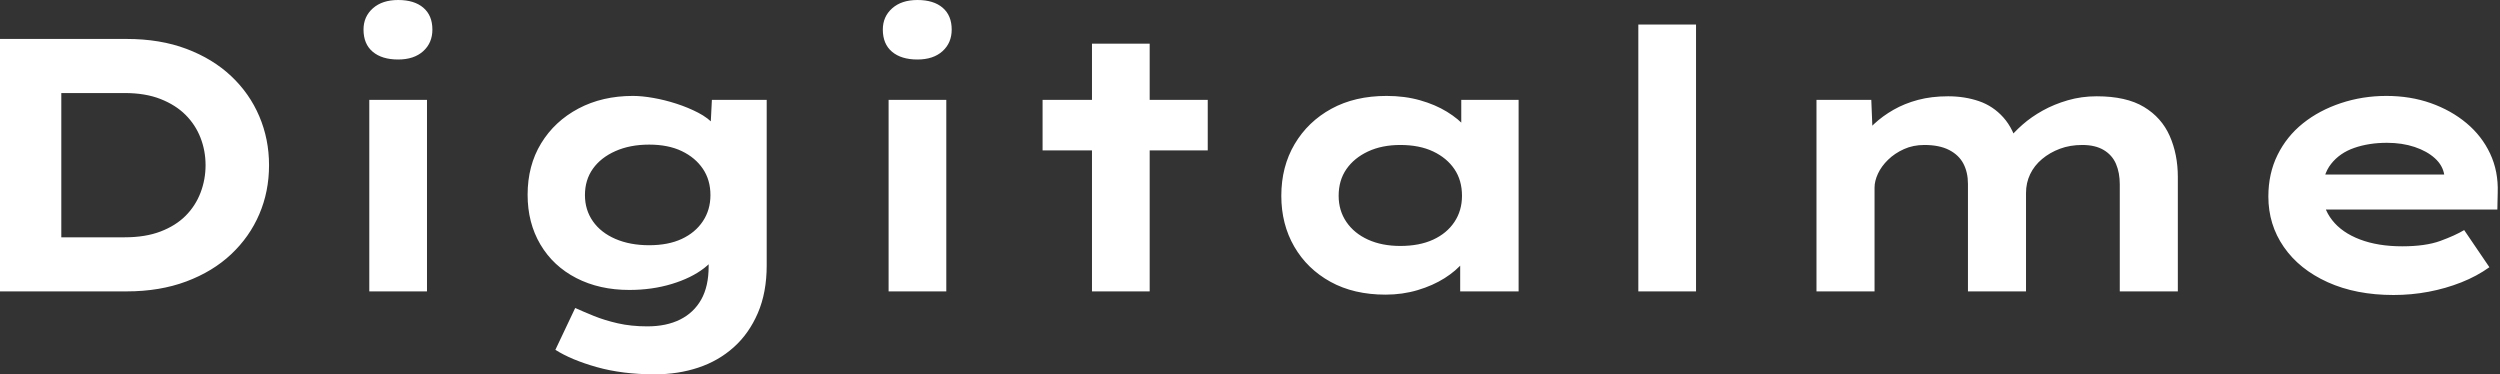 <svg baseProfile="full" height="28" version="1.1" viewBox="0 0 187 28" width="187" xmlns="http://www.w3.org/2000/svg" xmlns:ev="http://www.w3.org/2001/xml-events" xmlns:xlink="http://www.w3.org/1999/xlink"><rect x="0" y="0" width="187" height="28" fill="#333333" stroke="none"/><defs /><g><path d="M3.992 21.796V2.913H13.461Q15.969 2.913 17.938 3.655Q19.908 4.397 21.283 5.692Q22.659 6.987 23.387 8.699Q24.116 10.412 24.116 12.355Q24.116 14.324 23.387 16.023Q22.659 17.723 21.283 19.017Q19.908 20.312 17.925 21.054Q15.942 21.796 13.461 21.796ZM8.578 18.667 7.958 17.75H13.326Q14.863 17.75 15.996 17.318Q17.129 16.886 17.871 16.145Q18.613 15.403 18.99 14.418Q19.368 13.434 19.368 12.355Q19.368 11.276 18.99 10.304Q18.613 9.333 17.871 8.592Q17.129 7.85 15.996 7.405Q14.863 6.96 13.326 6.96H7.877L8.578 6.096Z M31.615 21.796V7.472H35.931V21.796ZM33.773 4.451Q32.559 4.451 31.871 3.871Q31.183 3.291 31.183 2.212Q31.183 1.241 31.884 0.62Q32.586 0.0 33.773 0.0Q34.987 0.0 35.661 0.58Q36.335 1.16 36.335 2.212Q36.335 3.21 35.647 3.83Q34.96 4.451 33.773 4.451Z M52.979 28.0Q50.551 28.0 48.636 27.461Q46.721 26.921 45.534 26.166L47.017 23.037Q47.611 23.306 48.407 23.63Q49.202 23.954 50.2 24.183Q51.198 24.412 52.412 24.412Q53.842 24.412 54.867 23.9Q55.892 23.387 56.445 22.403Q56.998 21.418 56.998 19.934V18.316L57.834 18.451Q57.618 19.314 56.661 20.056Q55.703 20.798 54.233 21.243Q52.763 21.688 51.064 21.688Q48.825 21.688 47.098 20.798Q45.372 19.908 44.414 18.289Q43.457 16.671 43.457 14.566Q43.457 12.382 44.468 10.723Q45.48 9.064 47.26 8.119Q49.04 7.175 51.333 7.175Q52.008 7.175 52.857 7.324Q53.707 7.472 54.584 7.755Q55.461 8.039 56.216 8.43Q56.971 8.821 57.443 9.36Q57.915 9.9 57.969 10.493L57.079 10.709L57.241 7.472H61.341V19.854Q61.341 21.877 60.68 23.414Q60.019 24.952 58.873 25.977Q57.726 27.002 56.216 27.501Q54.705 28.0 52.979 28.0ZM52.547 18.343Q53.977 18.343 54.988 17.871Q56.0 17.399 56.566 16.549Q57.133 15.699 57.133 14.593Q57.133 13.461 56.566 12.624Q56.0 11.788 54.988 11.303Q53.977 10.817 52.547 10.817Q51.118 10.817 50.025 11.303Q48.933 11.788 48.339 12.624Q47.746 13.461 47.746 14.593Q47.746 15.699 48.339 16.549Q48.933 17.399 50.025 17.871Q51.118 18.343 52.547 18.343Z M70.459 21.796V7.472H74.775V21.796ZM72.617 4.451Q71.403 4.451 70.715 3.871Q70.027 3.291 70.027 2.212Q70.027 1.241 70.728 0.62Q71.43 0.0 72.617 0.0Q73.83 0.0 74.505 0.58Q75.179 1.16 75.179 2.212Q75.179 3.21 74.491 3.83Q73.803 4.451 72.617 4.451Z M85.672 21.796V3.264H89.988V21.796ZM81.977 11.249V7.472H94.331V11.249Z M107.63 22.039Q105.256 22.039 103.516 21.081Q101.776 20.123 100.805 18.451Q99.834 16.778 99.834 14.647Q99.834 12.462 100.832 10.776Q101.83 9.091 103.584 8.133Q105.337 7.175 107.711 7.175Q109.06 7.175 110.206 7.499Q111.353 7.823 112.229 8.362Q113.106 8.902 113.645 9.536Q114.185 10.17 114.32 10.79L113.295 10.871V7.472H117.584V21.796H113.214V17.965L114.104 18.208Q114.023 18.909 113.47 19.584Q112.917 20.258 112.04 20.811Q111.164 21.364 110.031 21.701Q108.898 22.039 107.63 22.039ZM108.736 18.397Q110.166 18.397 111.191 17.925Q112.216 17.453 112.782 16.603Q113.349 15.753 113.349 14.647Q113.349 13.487 112.782 12.651Q112.216 11.815 111.191 11.329Q110.166 10.844 108.736 10.844Q107.36 10.844 106.322 11.329Q105.283 11.815 104.703 12.651Q104.123 13.487 104.123 14.647Q104.123 15.753 104.703 16.603Q105.283 17.453 106.322 17.925Q107.36 18.397 108.736 18.397Z M126.539 21.796V1.834H130.855V21.796Z M139.865 21.796V7.472H143.965L144.1 10.844L143.129 10.466Q143.561 9.846 144.181 9.266Q144.802 8.686 145.624 8.214Q146.447 7.742 147.459 7.472Q148.47 7.202 149.711 7.202Q150.952 7.202 152.017 7.566Q153.083 7.931 153.852 8.794Q154.62 9.657 154.971 11.087L153.919 10.952L154.135 10.52Q154.62 9.9 155.281 9.32Q155.942 8.74 156.792 8.268Q157.642 7.796 158.667 7.499Q159.692 7.202 160.825 7.202Q163.037 7.202 164.358 7.998Q165.68 8.794 166.287 10.17Q166.894 11.545 166.894 13.245V21.796H162.551V13.784Q162.551 12.921 162.268 12.26Q161.985 11.599 161.351 11.222Q160.717 10.844 159.746 10.844Q158.829 10.844 158.073 11.127Q157.318 11.41 156.738 11.896Q156.158 12.382 155.848 13.029Q155.538 13.676 155.538 14.432V21.796H151.195V13.757Q151.195 12.894 150.857 12.247Q150.52 11.599 149.792 11.222Q149.064 10.844 147.931 10.844Q147.094 10.844 146.407 11.154Q145.719 11.464 145.22 11.95Q144.721 12.435 144.464 12.988Q144.208 13.541 144.208 14.027V21.796Z M183.025 22.066Q180.22 22.066 178.102 21.108Q175.985 20.15 174.825 18.478Q173.665 16.805 173.665 14.701Q173.665 12.975 174.353 11.586Q175.04 10.197 176.254 9.225Q177.468 8.254 179.087 7.715Q180.705 7.175 182.486 7.175Q184.293 7.175 185.817 7.715Q187.341 8.254 188.487 9.212Q189.634 10.17 190.254 11.491Q190.875 12.813 190.821 14.405L190.794 15.672H176.659L176.039 13.056H187.287L186.829 13.649V13.11Q186.721 12.382 186.127 11.842Q185.534 11.303 184.603 10.992Q183.672 10.682 182.539 10.682Q181.191 10.682 180.098 11.06Q179.006 11.437 178.358 12.26Q177.711 13.083 177.711 14.378Q177.711 15.538 178.439 16.468Q179.168 17.399 180.516 17.911Q181.865 18.424 183.672 18.424Q185.426 18.424 186.532 18.019Q187.638 17.615 188.312 17.21L190.2 19.988Q189.256 20.663 188.096 21.121Q186.936 21.58 185.655 21.823Q184.374 22.066 183.025 22.066Z " fill="rgb(255,255,255)" transform="translate(-3.992, 0)" /></g></svg>